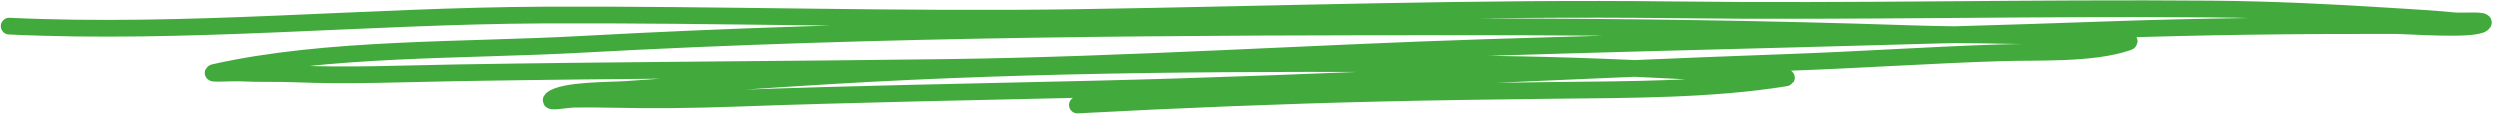 <?xml version="1.0" encoding="UTF-8"?> <svg xmlns="http://www.w3.org/2000/svg" width="296" height="14" viewBox="0 0 296 14" fill="none"> <path d="M127.561 12.431C139.546 11.795 151.534 11.305 163.55 11.026C170.292 10.87 177.034 10.781 183.781 10.703C192.898 10.597 202.503 10.654 211.421 9.227C211.891 9.151 210.464 9.125 209.984 9.08C208.982 8.985 207.966 8.94 206.961 8.86C204.46 8.663 201.972 8.525 199.461 8.391C190.834 7.93 182.181 7.625 173.525 7.577C148.257 7.435 123.504 7.459 98.307 8.969C90.221 9.453 82.161 10.029 74.086 10.593C72.23 10.723 66.621 10.639 65.329 11.764C64.823 12.206 67.056 11.761 67.919 11.744C69.43 11.716 70.928 11.729 72.439 11.764C77.25 11.874 82.068 11.816 86.876 11.642C101.046 11.127 115.272 10.88 129.461 10.547C157.023 9.901 184.544 8.353 212.075 7.373C220.315 7.08 228.529 6.514 236.77 6.253C241.393 6.107 247.713 6.443 251.935 4.997C252.808 4.699 249.966 4.836 248.983 4.753C247.236 4.605 245.52 4.471 243.761 4.383C237.926 4.09 232.016 4.182 226.165 3.986C209.238 3.421 192.284 3.184 175.326 3.178C139.972 3.165 104.044 3.311 68.811 5.251C54.976 6.013 38.679 5.589 25.428 8.563C24.416 8.791 27.579 8.588 28.65 8.645C30.72 8.756 32.825 8.662 34.902 8.748C41.375 9.017 47.835 8.723 54.311 8.615C73.632 8.293 92.992 8.245 112.34 7.985C133.691 7.696 154.948 6.292 176.268 5.619C200.572 4.851 224.868 4.4 249.162 3.536C260.601 3.129 272.04 3.008 283.493 3.024C285.122 3.027 292.805 3.624 293.914 2.811C294.664 2.261 291.649 2.569 290.514 2.457C287.948 2.206 285.375 2.071 282.793 1.905C275.861 1.461 268.875 1.13 261.906 1.07C240.687 0.888 219.446 1.422 198.231 1.163C174.8 0.876 151.16 1.717 127.719 2.077C106.628 2.401 85.443 1.686 64.335 1.782C43.374 1.877 22.035 4.08 1.086 3.094" stroke="#42AA3C" stroke-width="1.98" stroke-miterlimit="1.5" stroke-linecap="round" stroke-linejoin="round"></path> </svg> 